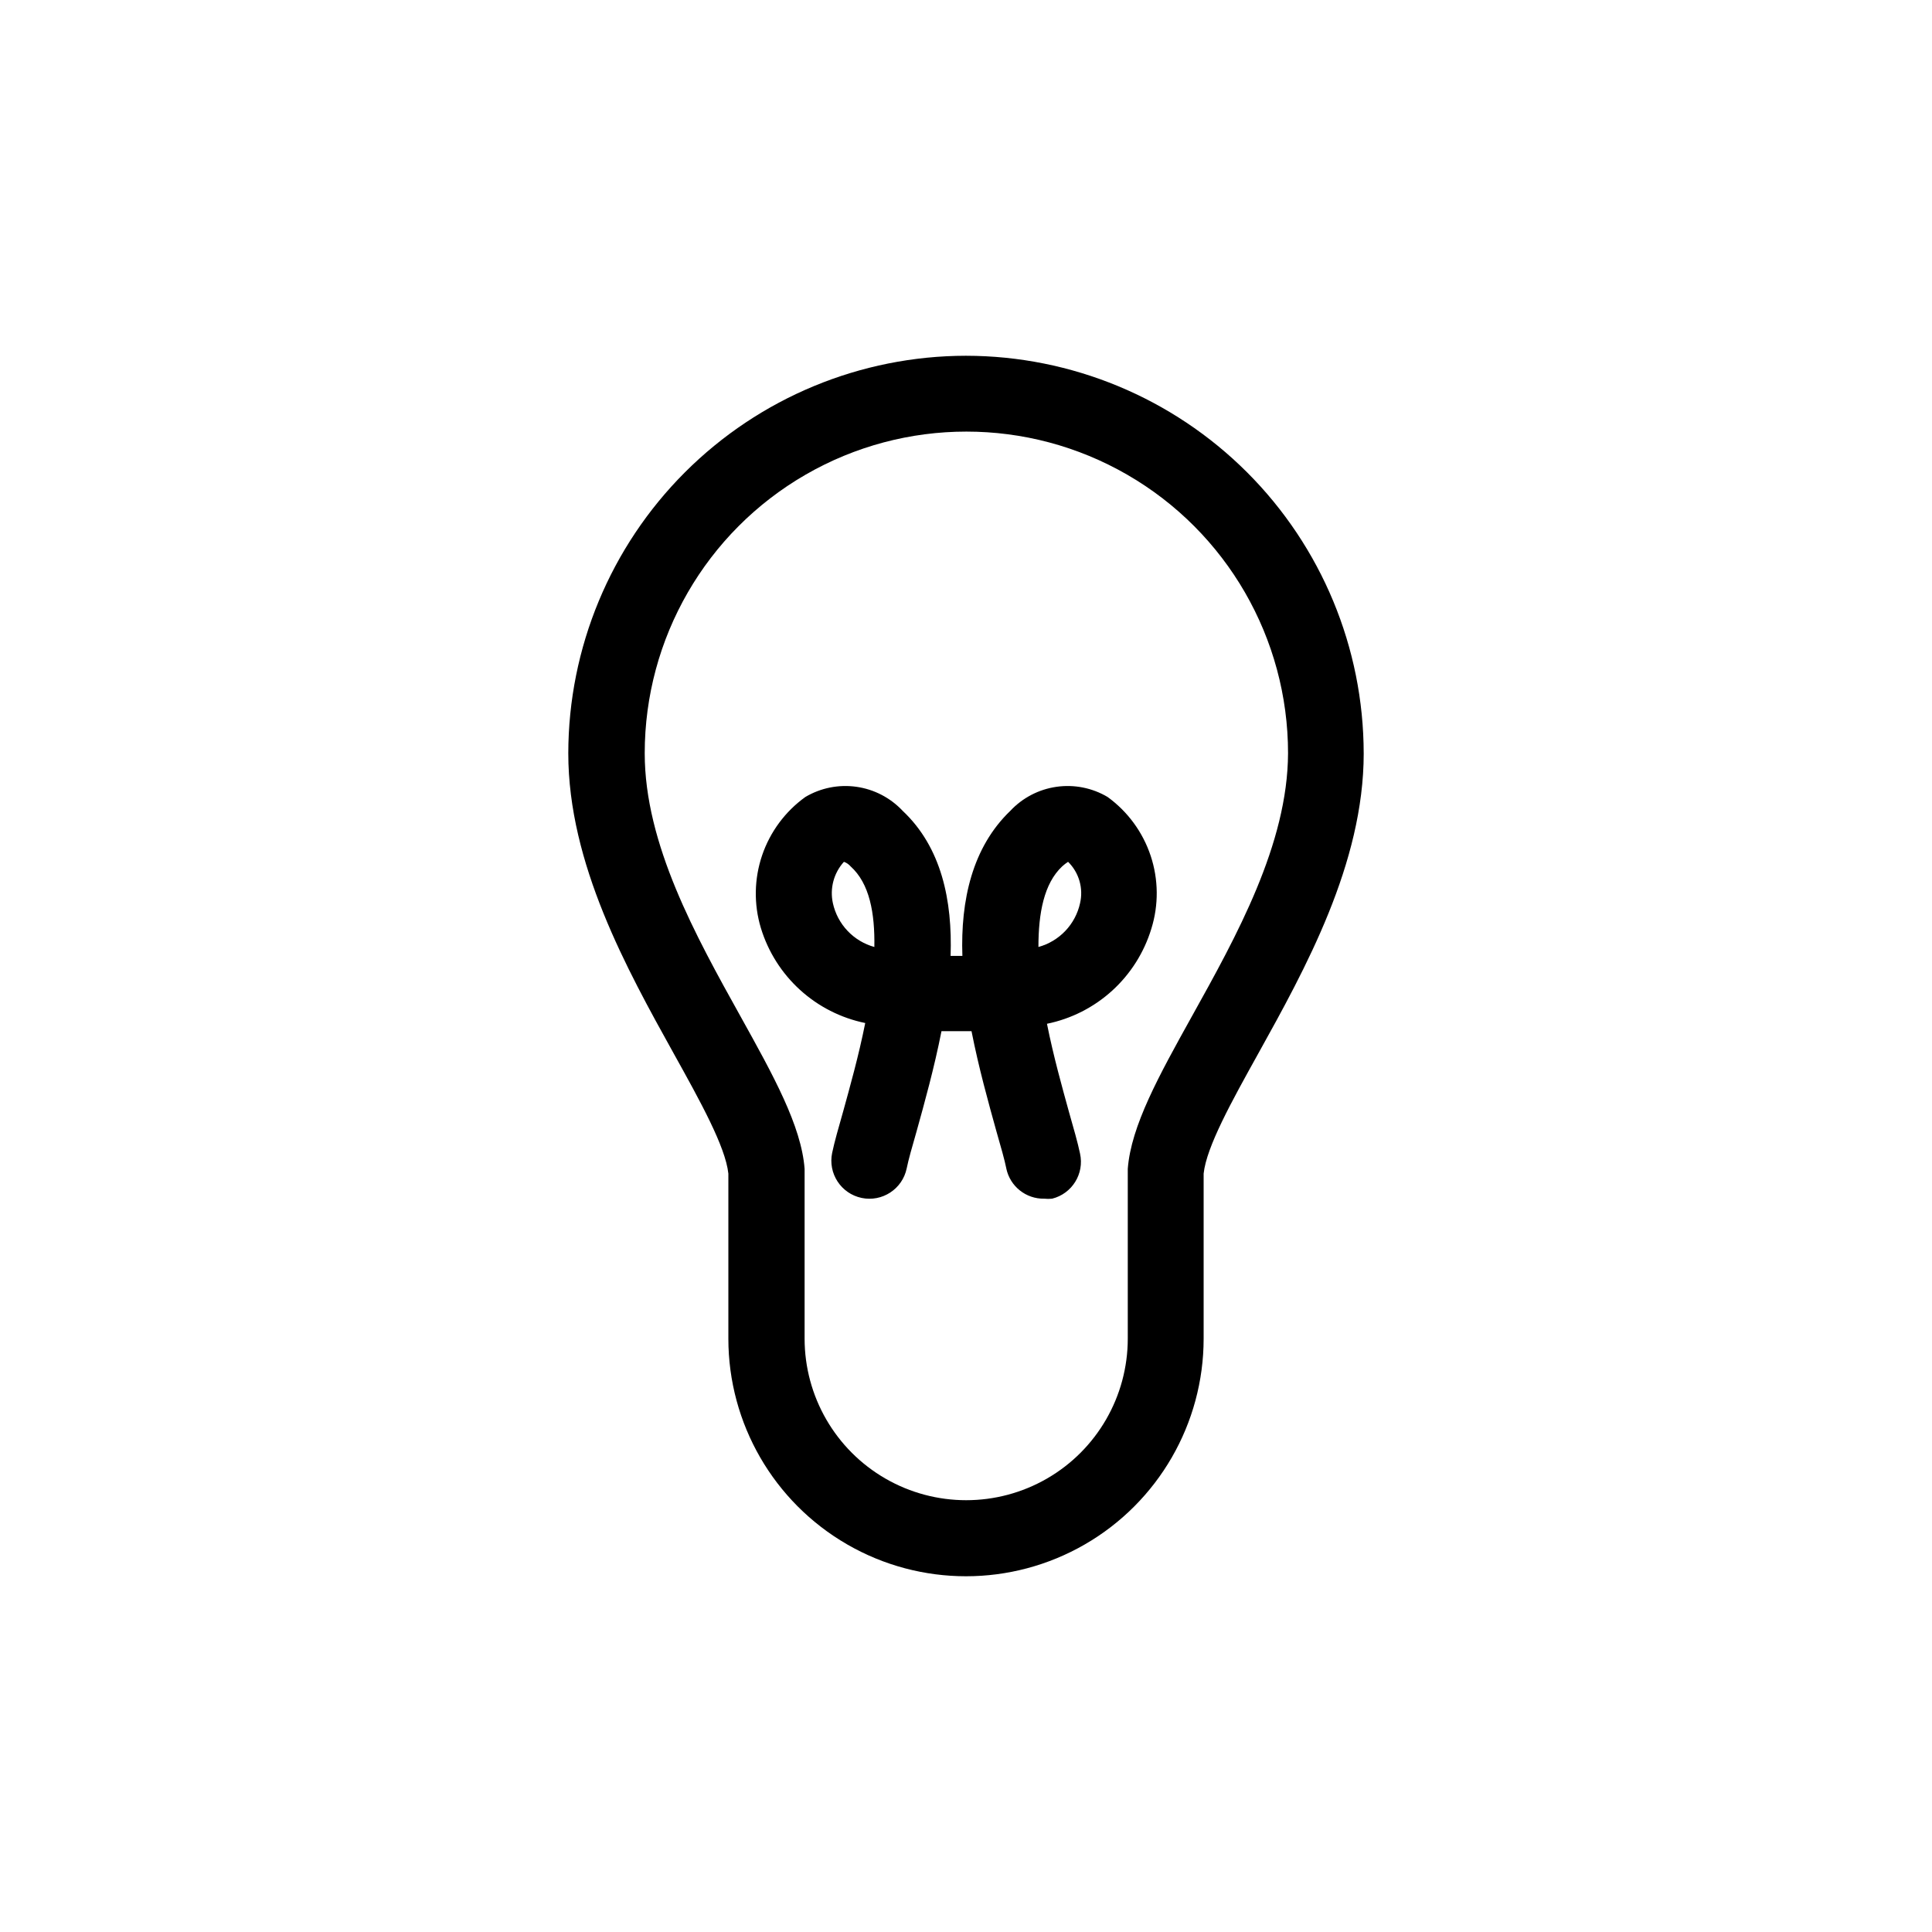 <?xml version="1.0" encoding="UTF-8"?>
<!-- Uploaded to: ICON Repo, www.iconrepo.com, Generator: ICON Repo Mixer Tools -->
<svg fill="#000000" width="800px" height="800px" version="1.1" viewBox="144 144 512 512" xmlns="http://www.w3.org/2000/svg">
 <g>
  <path d="m400 238.28c-27.938 0.023-54.723 11.133-74.48 30.879-19.758 19.75-30.879 46.531-30.918 74.465 0 29.27 15.516 57.184 27.961 79.602 7.055 12.695 13.703 24.688 14.461 31.789v43.734c0 22.5 12.004 43.289 31.488 54.539s43.488 11.25 62.977 0c19.484-11.25 31.488-32.039 31.488-54.539v-43.73c0.754-7.106 7.406-19.094 14.461-31.789 12.445-22.418 27.961-50.383 27.961-79.602l-0.004-0.004c-0.039-27.934-11.156-54.715-30.918-74.465-19.758-19.746-46.543-30.855-74.477-30.879zm59.801 175.17c-8.613 15.516-16.07 28.918-16.93 40.305v44.992c0 15.297-8.16 29.438-21.41 37.086-13.25 7.648-29.574 7.648-42.824 0-13.25-7.648-21.41-21.789-21.41-37.086v-44.992c-0.855-11.387-8.312-24.789-16.93-40.305-11.941-21.461-25.441-45.746-25.441-69.828 0-30.453 16.246-58.594 42.621-73.824 26.375-15.227 58.871-15.227 85.246 0 26.375 15.23 42.621 43.371 42.621 73.824-0.102 24.082-13.602 48.367-25.543 69.828z"/>
  <path d="m437.53 355.21c-4.074-2.418-8.852-3.367-13.543-2.699-4.691 0.668-9.012 2.918-12.25 6.375-10.078 9.672-13.199 23.73-12.695 38.441h-3.125c0.504-14.711-2.418-28.766-12.695-38.441-3.238-3.457-7.562-5.707-12.25-6.375-4.691-0.668-9.469 0.281-13.547 2.699-5.336 3.836-9.34 9.242-11.457 15.465-2.113 6.227-2.227 12.953-0.332 19.246 1.918 6.301 5.496 11.965 10.367 16.398 4.867 4.434 10.844 7.473 17.293 8.793-1.762 8.816-4.133 17.18-5.793 23.227-1.258 4.434-2.367 8.262-2.973 11.184-1.141 5.453 2.356 10.801 7.809 11.941s10.801-2.356 11.941-7.812c0.453-2.266 1.461-5.793 2.621-9.824 2.117-7.609 4.684-16.828 6.602-26.551h7.961c1.914 9.723 4.484 18.941 6.602 26.551 1.16 4.031 2.168 7.559 2.621 9.824h-0.008c0.992 4.75 5.227 8.113 10.074 8.012 0.688 0.07 1.379 0.07 2.066 0 5.297-1.316 8.578-6.609 7.406-11.941-0.605-2.922-1.715-6.75-2.973-11.184-1.664-6.047-4.031-14.41-5.793-23.227 6.449-1.32 12.426-4.356 17.293-8.789 4.867-4.434 8.449-10.102 10.367-16.398 1.965-6.301 1.902-13.059-0.176-19.324-2.082-6.262-6.07-11.715-11.414-15.59zm-72.801 28.16c-0.867-3.918 0.223-8.012 2.922-10.98 0.684 0.242 1.293 0.66 1.766 1.207 5.039 4.535 6.449 12.395 6.297 21.363-2.711-0.75-5.168-2.227-7.102-4.269-1.938-2.039-3.277-4.57-3.883-7.32zm65.496 0c-0.609 2.754-1.957 5.289-3.902 7.332-1.945 2.043-4.41 3.516-7.129 4.258 0-8.969 1.461-16.828 6.297-21.363 0.488-0.441 1.008-0.848 1.562-1.207 2.898 2.859 4.098 7.019 3.172 10.98z"/>
 </g>
</svg>